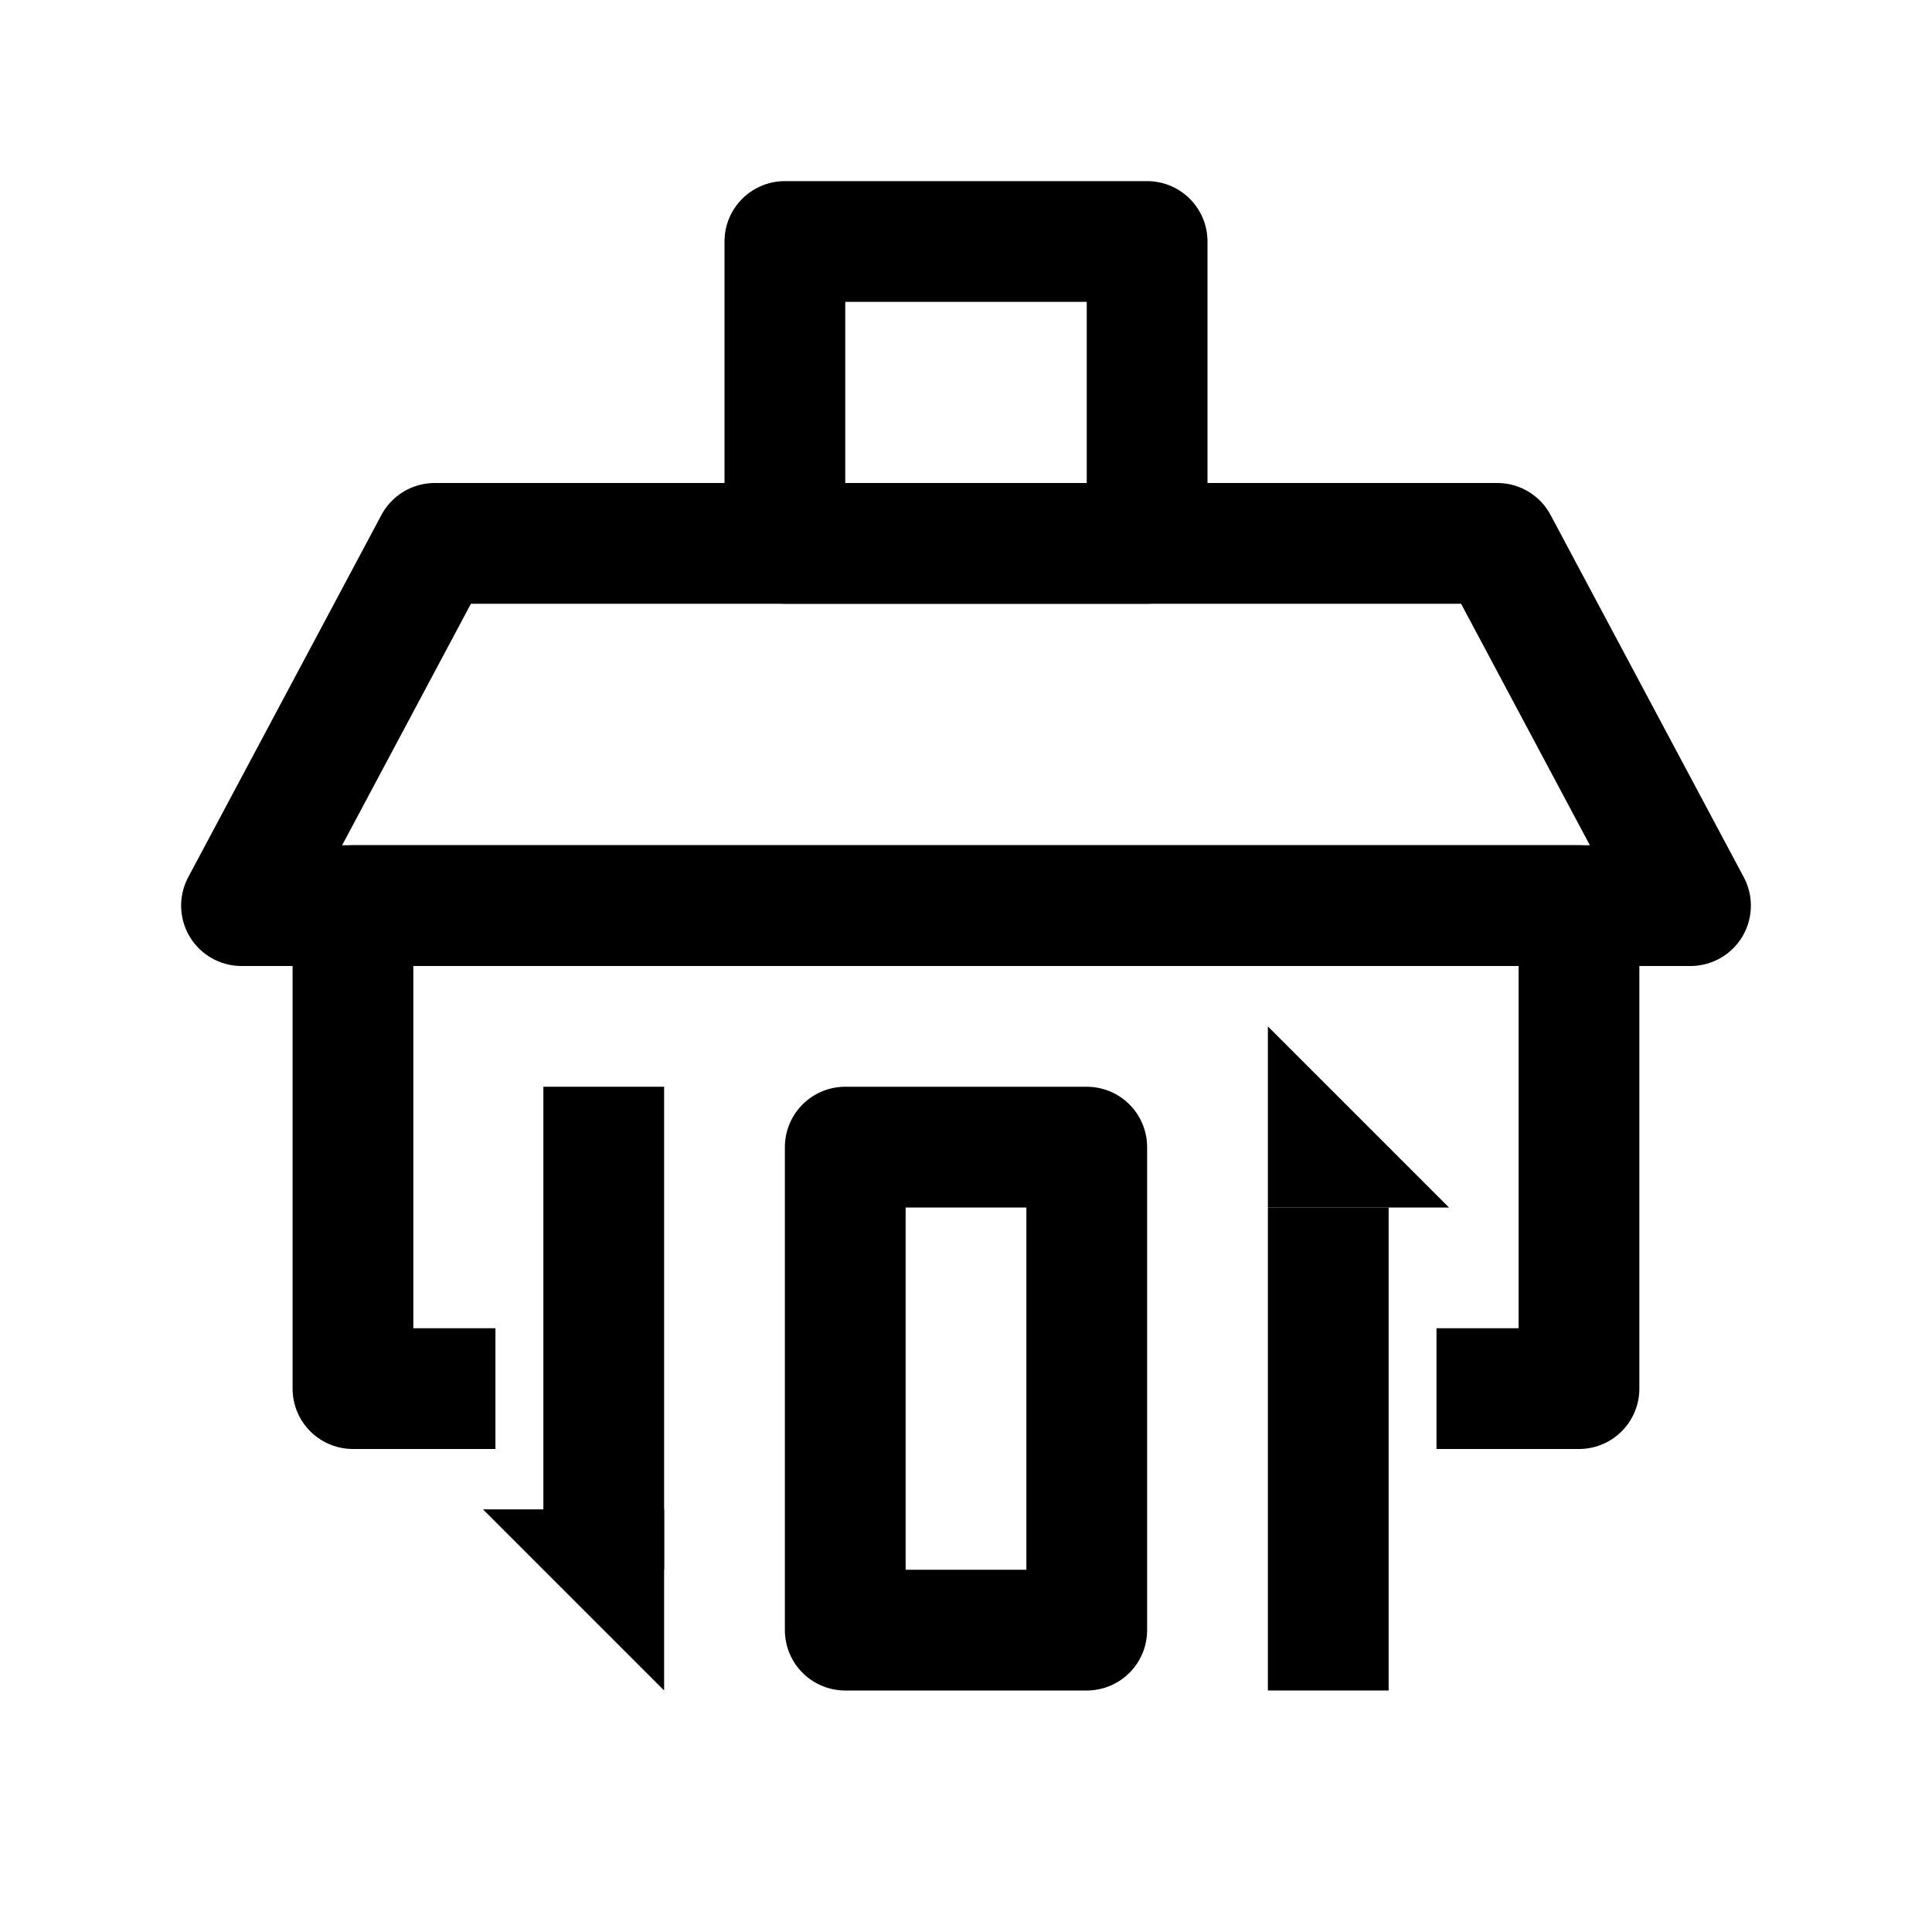 <svg xmlns="http://www.w3.org/2000/svg" fill="none" viewBox="0 0 32 32" height="32" width="32">
<path stroke-linejoin="round" stroke-width="2" stroke="black" d="M8.206 23H5.846V15H26.153V23H23.793"></path>
<path stroke-linejoin="round" stroke-width="2" stroke="black" d="M7.2 9H24.8L28 15H4L7.2 9Z"></path>
<rect stroke-linejoin="round" stroke-width="2" stroke="black" height="5" width="6" y="4" x="13"></rect>
<rect stroke-linejoin="round" stroke-width="2" stroke="black" height="8" width="4" y="19" x="14"></rect>
<path fill="black" d="M8 25H11V28L8 25Z"></path>
<path fill="black" d="M24 20H21V17L24 20Z"></path>
<rect fill="black" height="8" width="2" y="18" x="9"></rect>
<rect fill="black" transform="rotate(180 23 28)" height="8" width="2" y="28" x="23"></rect>
</svg>
